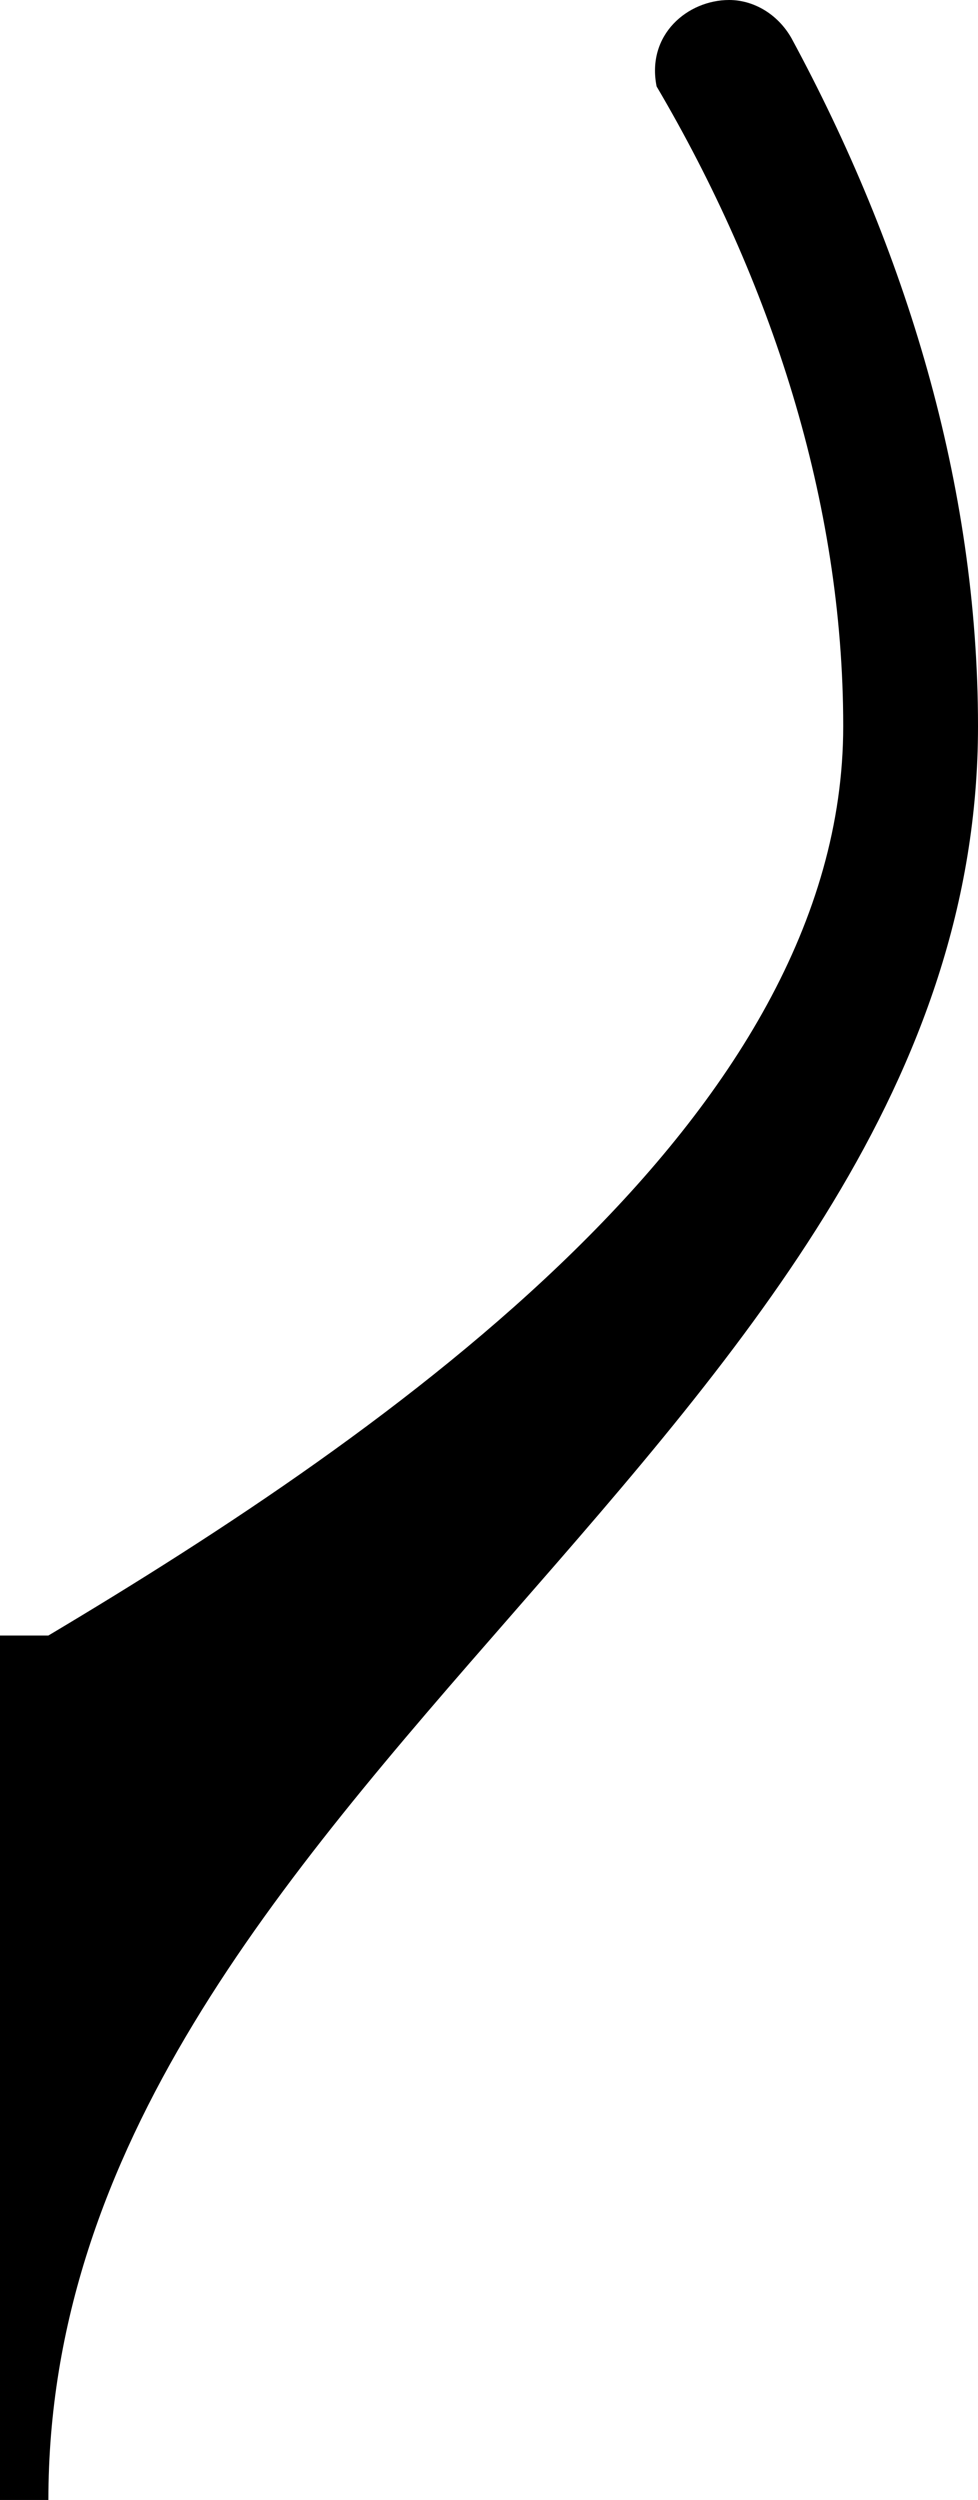 <?xml version="1.0" encoding="UTF-8" standalone="no"?>
<svg
   version="1.1"
   height="18.075"
   width="7.075"
   id="svg2"
   inkscape:version="1.2 (dc2aedaf03, 2022-05-15)"
   sodipodi:docname="flag8i.svg"
   viewBox="0 0 7.075 18.075"
   xmlns:inkscape="http://www.inkscape.org/namespaces/inkscape"
   xmlns:sodipodi="http://sodipodi.sourceforge.net/DTD/sodipodi-0.dtd"
   xmlns="http://www.w3.org/2000/svg"
   xmlns:svg="http://www.w3.org/2000/svg"
   xmlns:rdf="http://www.w3.org/1999/02/22-rdf-syntax-ns#"
   xmlns:cc="http://creativecommons.org/ns#"
   xmlns:dc="http://purl.org/dc/elements/1.1/">
  <defs
     id="defs8" />
  <sodipodi:namedview
     pagecolor="#ffffff"
     bordercolor="#666666"
     borderopacity="1"
     objecttolerance="10"
     gridtolerance="10"
     guidetolerance="10"
     inkscape:pageopacity="0"
     inkscape:pageshadow="2"
     inkscape:window-width="1918"
     inkscape:window-height="2118"
     id="namedview6"
     showgrid="false"
     inkscape:zoom="12.911479"
     inkscape:cx="-11.114141"
     inkscape:cy="14.28961"
     inkscape:window-x="0"
     inkscape:window-y="20"
     inkscape:window-maximized="0"
     inkscape:current-layer="svg2"
     inkscape:showpageshadow="2"
     inkscape:pagecheckerboard="0"
     inkscape:deskcolor="#d1d1d1" />
  <path
     glyph-name="flags.d3"
     d="m 0.35,11.825 c 2.475,-1.475 5.75,-3.75 5.75,-6.575 0,-1.625 -0.525,-3.225 -1.35,-4.625 -0.075,-0.375 0.225,-0.625 0.525,-0.625 0.175,0 0.35,0.1 0.45,0.275 0.825,1.525 1.35,3.225 1.35,4.975 0,5.125 -6.725,7.7 -6.725,12.825 H 0 v -6.25 z"
     id="path4"
     inkscape:connector-curvature="0" />
</svg>
